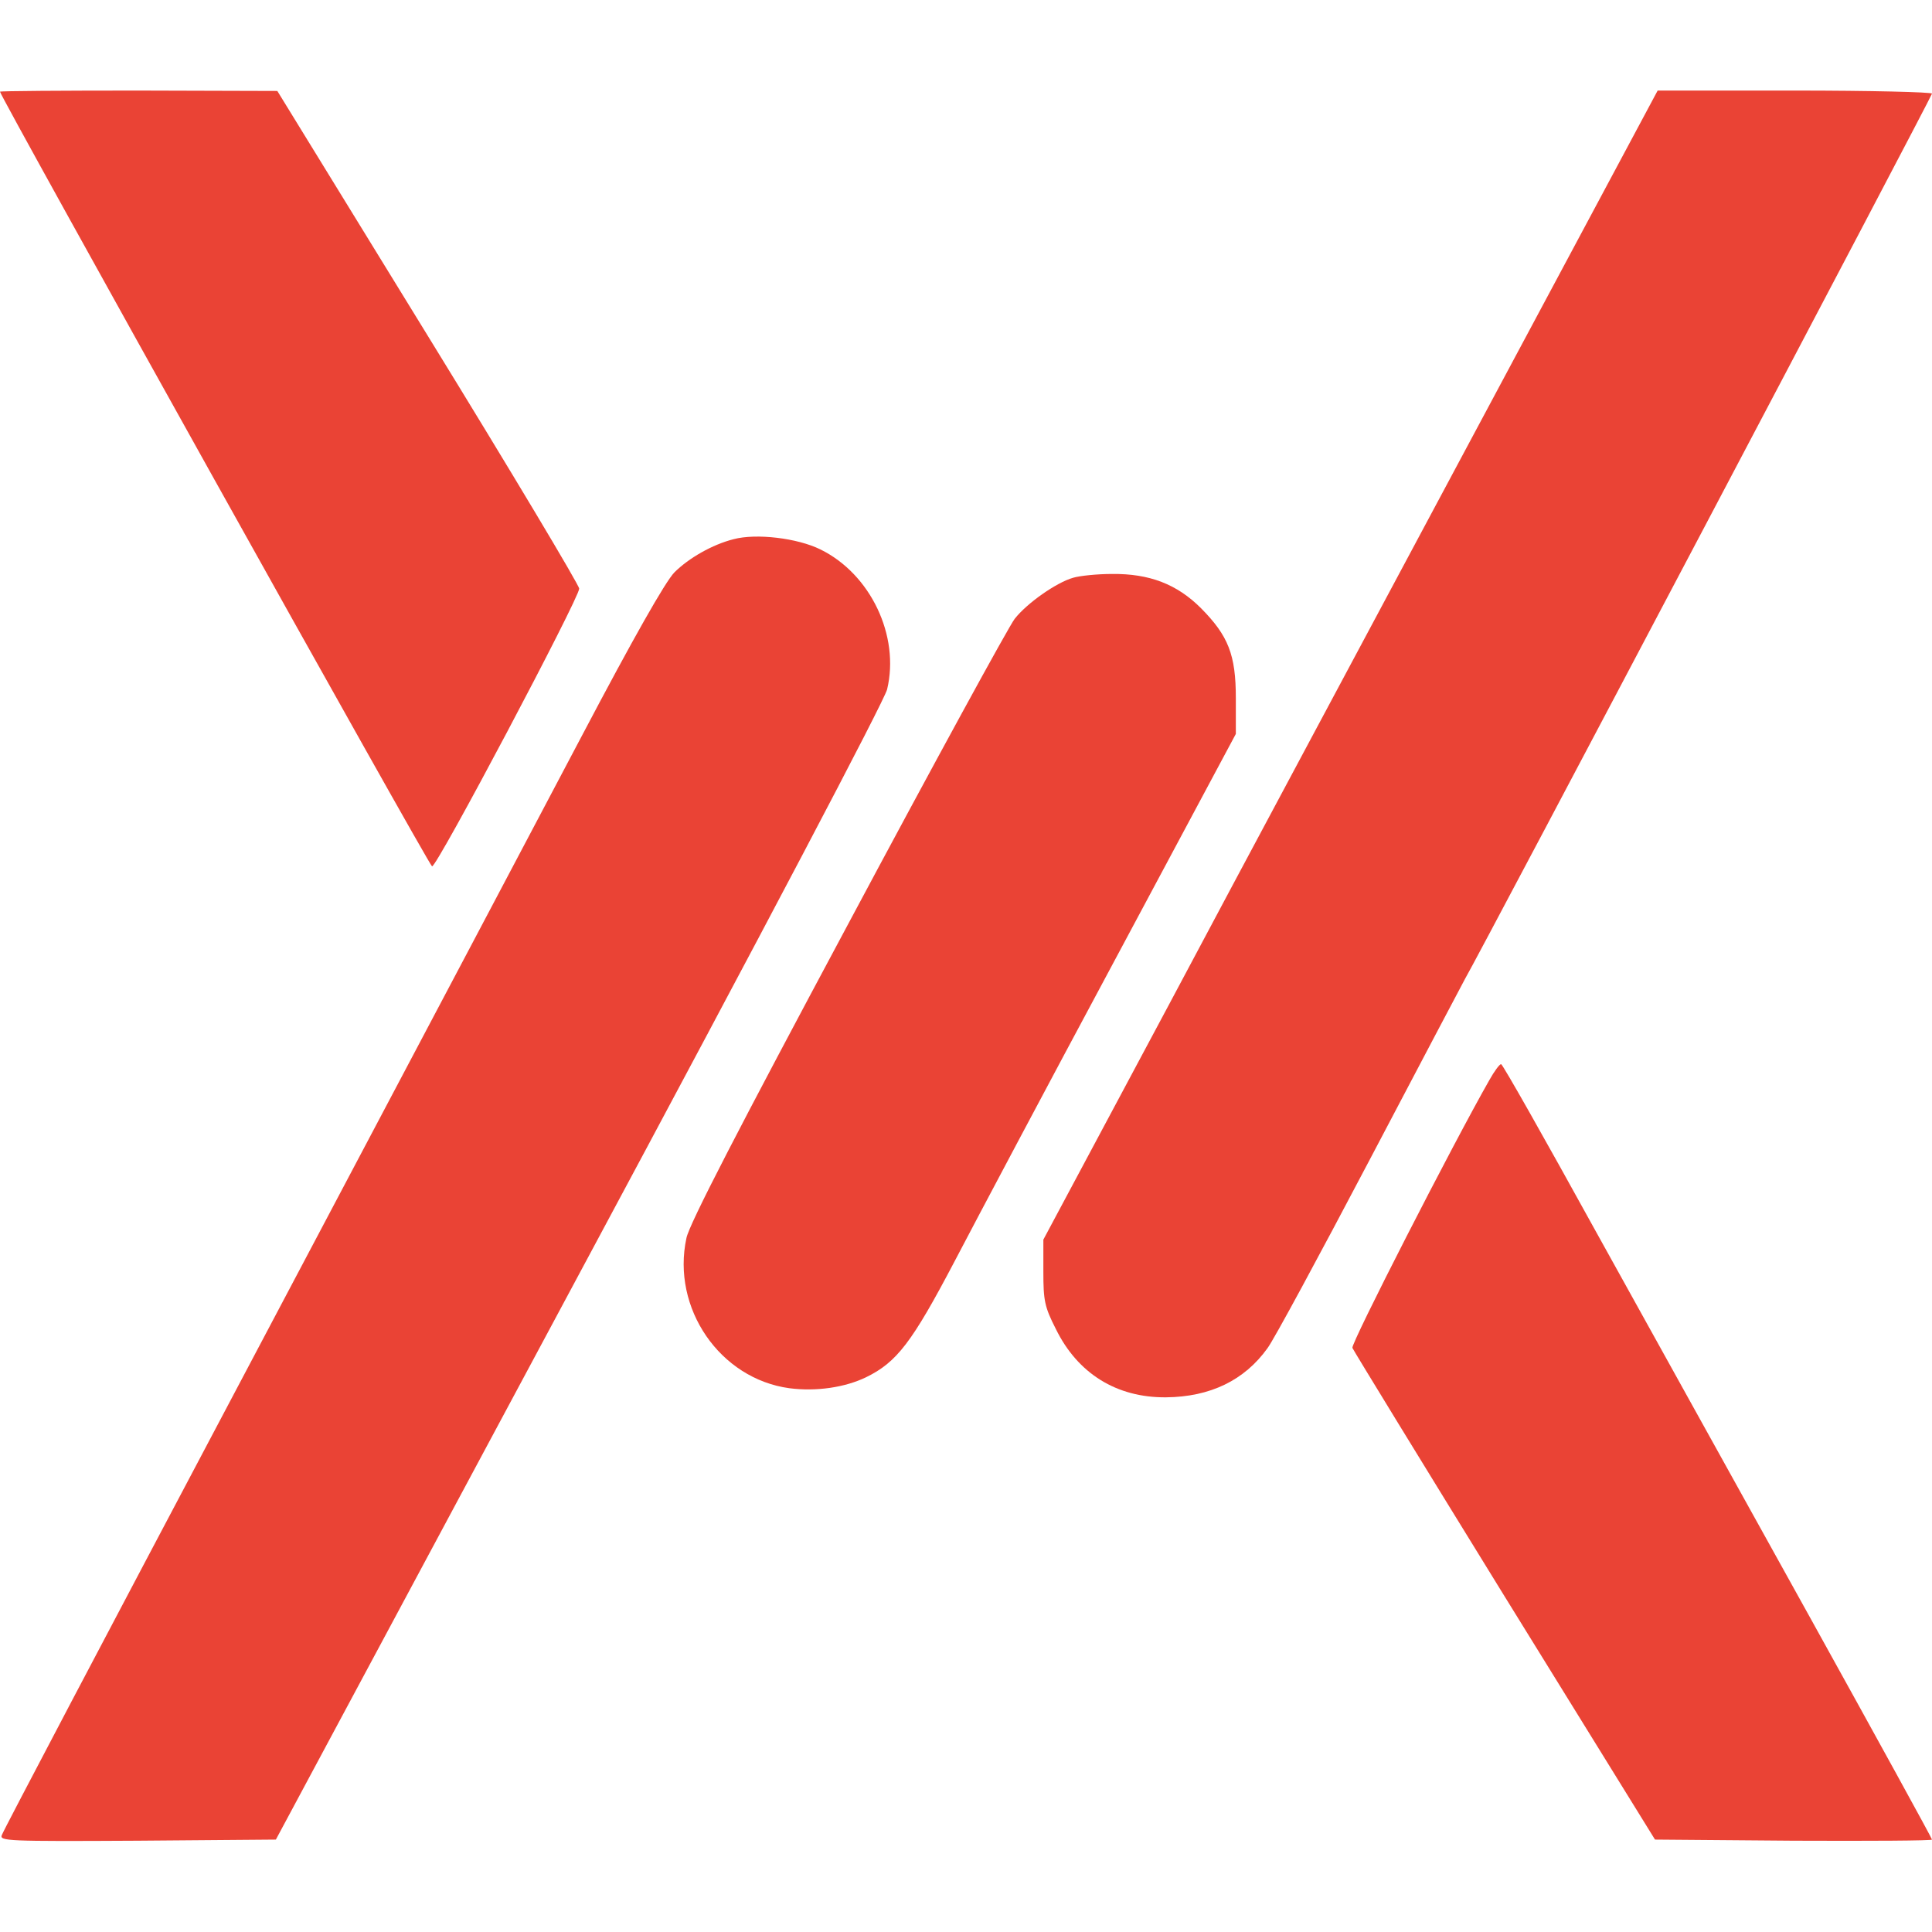 <svg width="24" height="24" viewBox="0 0 24 24" fill="none" xmlns="http://www.w3.org/2000/svg">
<path d="M0 1.139C0 1.195 5.33 10.753 5.367 10.762C5.423 10.781 7.195 7.43 7.195 7.312C7.195 7.27 6.352 5.859 5.32 4.181L3.445 1.13L1.725 1.125C0.773 1.125 0 1.13 0 1.139Z" fill="#EA4335"/>
<path d="M18.342 5.33C17.105 7.645 15.384 10.856 14.527 12.469L12.961 15.399V15.797C12.961 16.153 12.975 16.233 13.116 16.509C13.387 17.062 13.87 17.363 14.484 17.358C15.033 17.353 15.459 17.147 15.745 16.748C15.82 16.65 16.387 15.6 17.011 14.414C17.634 13.228 18.169 12.216 18.197 12.164C18.408 11.799 24 1.195 24 1.163C24 1.144 23.231 1.125 22.298 1.125H20.592L18.342 5.33Z" fill="#EA4335"/>
<path d="M9.113 6.698C8.85 6.764 8.555 6.933 8.377 7.111C8.264 7.228 7.87 7.922 7.228 9.141C5.995 11.475 6.286 10.927 2.916 17.297C1.341 20.273 0.037 22.748 0.023 22.795C-0.009 22.87 0.084 22.875 1.706 22.866L3.427 22.852L7.195 15.825C9.53 11.475 10.983 8.709 11.02 8.564C11.18 7.898 10.814 7.13 10.191 6.825C9.905 6.684 9.394 6.623 9.113 6.698Z" fill="#EA4335"/>
<path d="M13.331 7.177C13.12 7.237 12.755 7.495 12.605 7.687C12.534 7.777 11.597 9.492 10.528 11.494C9.188 13.997 8.559 15.211 8.527 15.38C8.339 16.252 8.944 17.128 9.806 17.245C10.139 17.288 10.495 17.236 10.758 17.109C11.142 16.922 11.33 16.673 11.855 15.675C12.122 15.164 13.017 13.477 13.847 11.93L15.352 9.117V8.672C15.352 8.133 15.258 7.898 14.92 7.556C14.62 7.256 14.278 7.125 13.814 7.13C13.627 7.13 13.411 7.153 13.331 7.177Z" fill="#EA4335"/>
<path d="M18.502 13.416C18.047 14.213 16.777 16.697 16.8 16.744C16.814 16.777 17.663 18.164 18.689 19.828L20.559 22.852L22.28 22.866C23.227 22.87 24 22.866 24 22.852C24 22.837 23.32 21.6 22.486 20.095C21.652 18.595 20.456 16.434 19.823 15.295C19.195 14.156 18.666 13.219 18.647 13.219C18.628 13.219 18.562 13.308 18.502 13.416Z" fill="#EA4335"/>
</svg>
